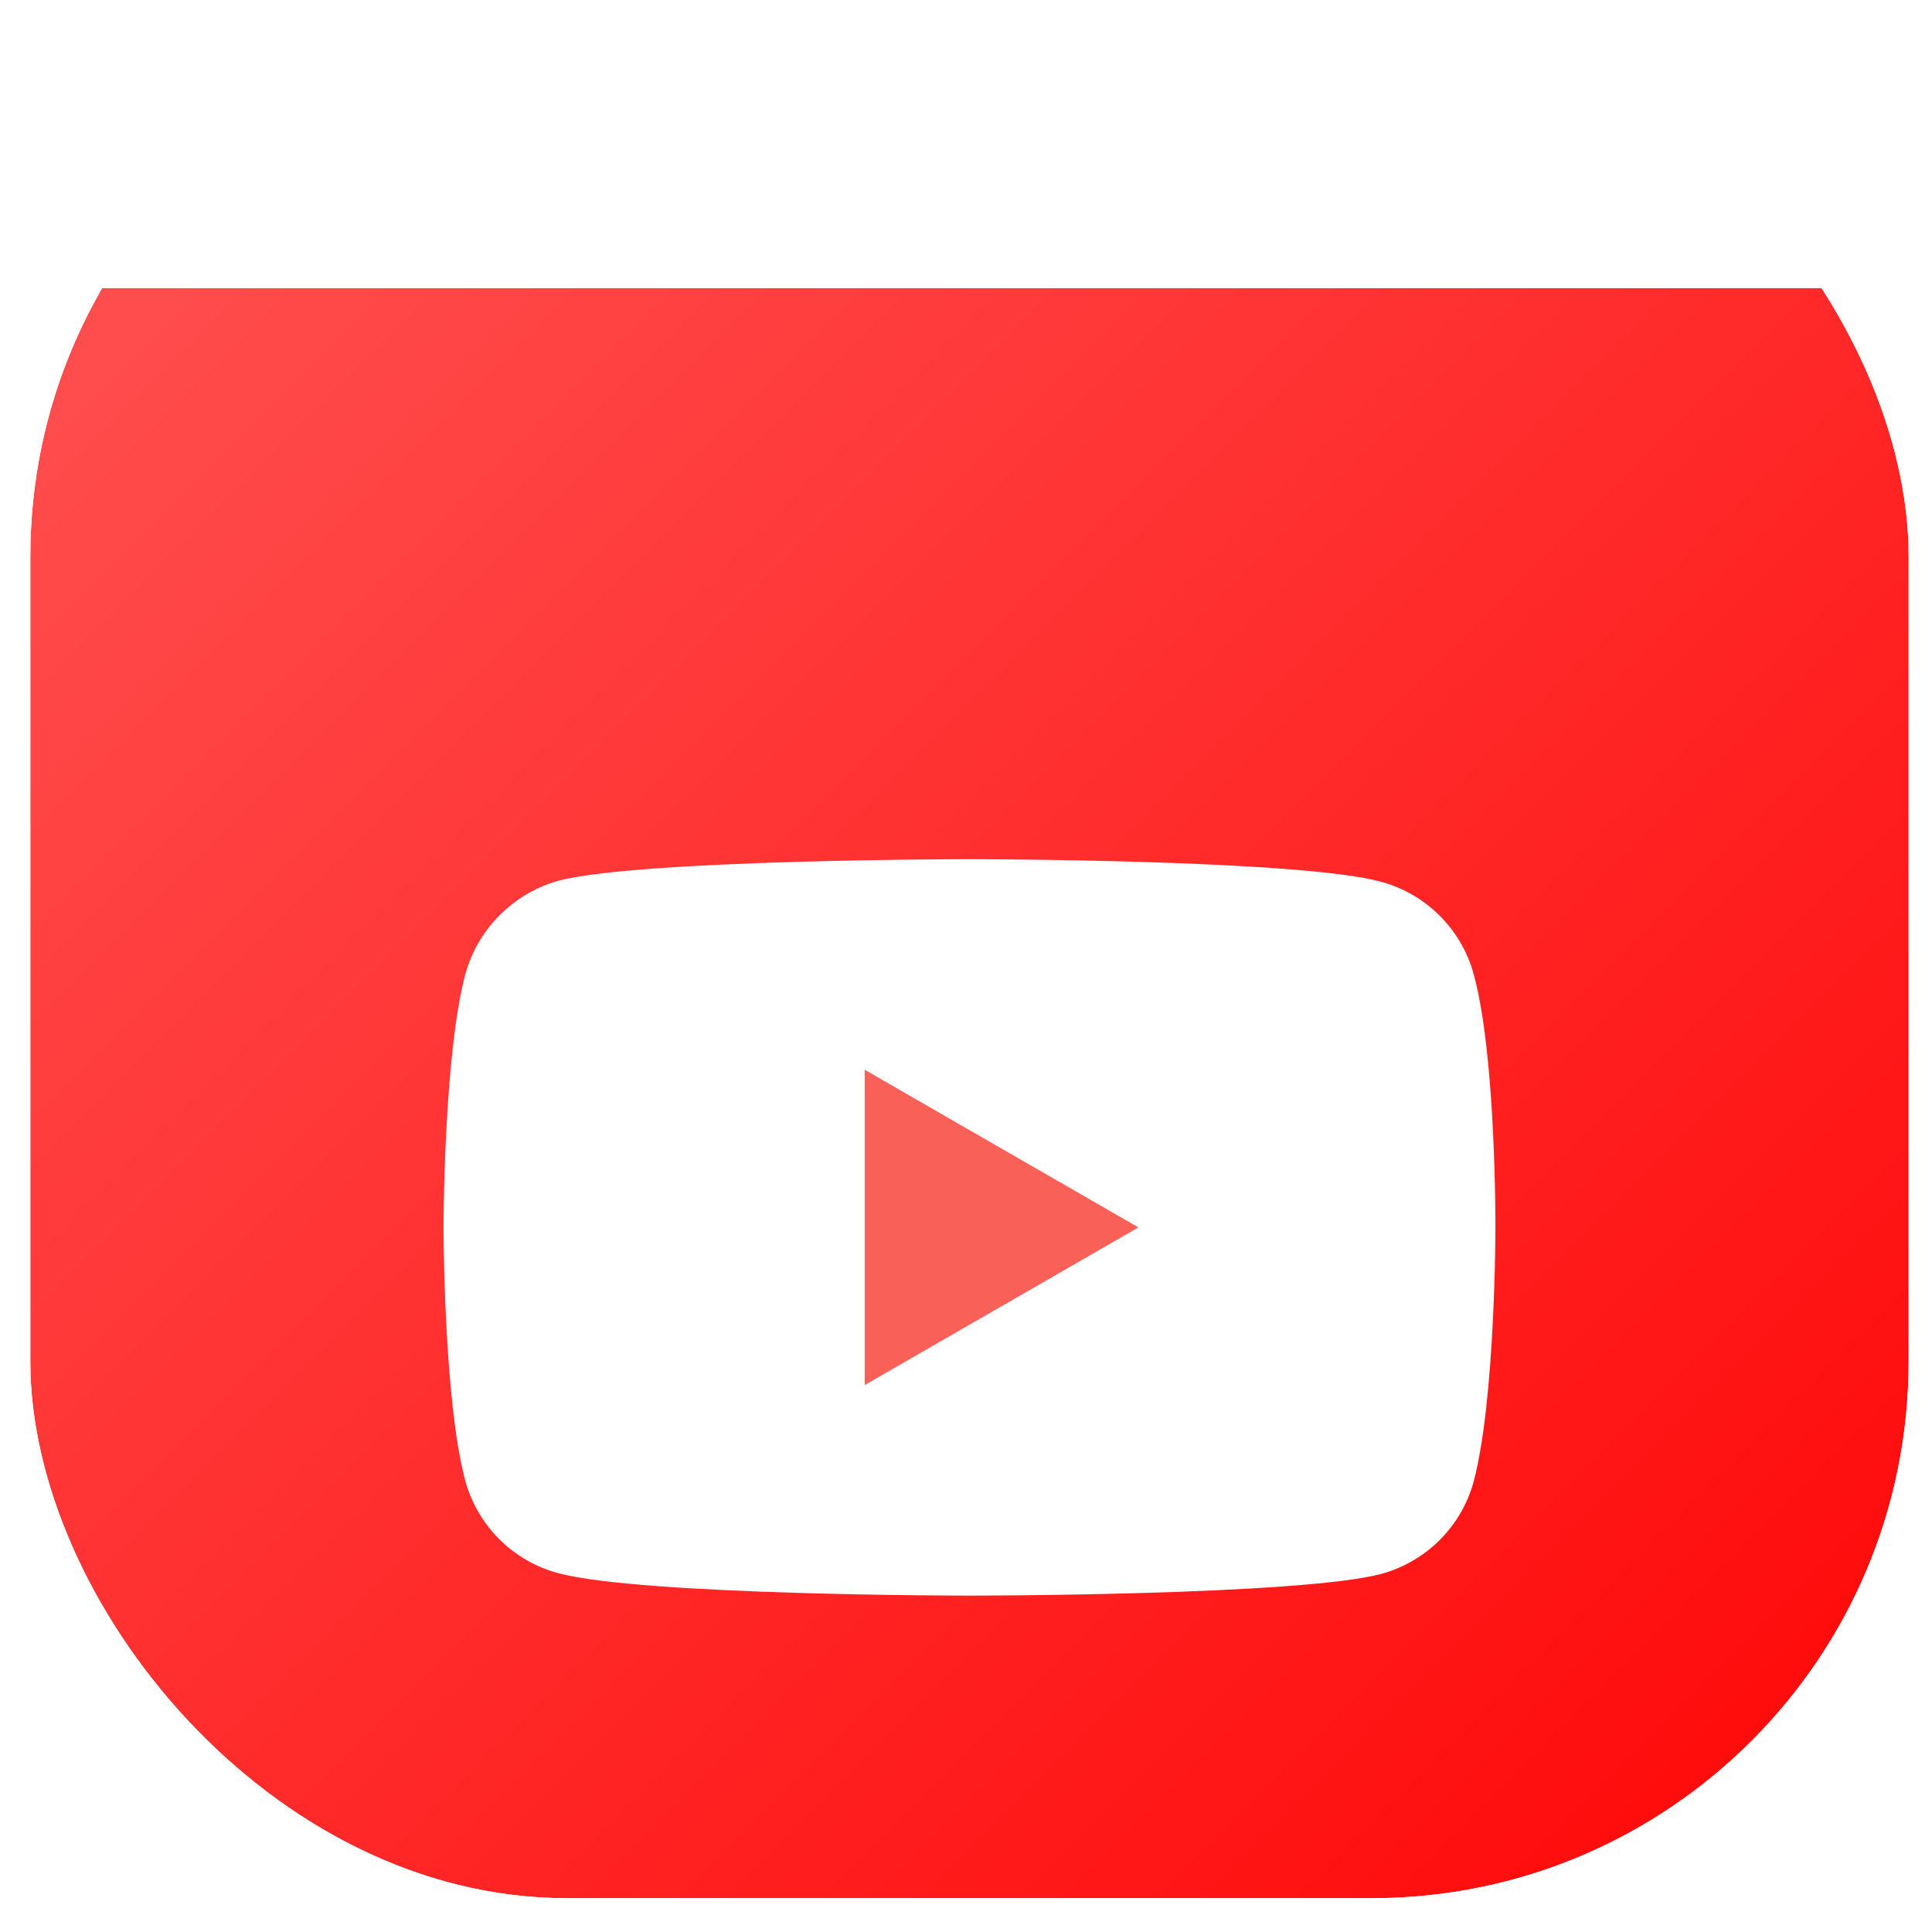 <svg width="36" height="36" viewBox="0 0 36 36" fill="none" xmlns="http://www.w3.org/2000/svg">
<g clip-path="url(#clip0_3422_3018)">
<g filter="url(#filter0_d_3422_3018)">
<rect width="35" height="35" transform="translate(0.565 0.37)" fill="url(#paint0_linear_3422_3018)"/>
<path d="M27.461 13.157C27.349 12.743 27.131 12.367 26.828 12.064C26.525 11.761 26.148 11.542 25.734 11.43C24.2 11.01 18.065 11.01 18.065 11.01C18.065 11.01 11.93 11.01 10.396 11.413C9.983 11.532 9.607 11.754 9.304 12.06C9.002 12.365 8.783 12.743 8.669 13.158C8.265 14.691 8.265 17.87 8.265 17.87C8.265 17.87 8.265 21.068 8.668 22.585C8.781 22.999 8.999 23.376 9.302 23.679C9.605 23.982 9.982 24.2 10.396 24.312C11.946 24.732 18.065 24.732 18.065 24.732C18.065 24.732 24.2 24.732 25.734 24.329C26.148 24.216 26.525 23.998 26.828 23.695C27.131 23.392 27.349 23.015 27.461 22.601C27.865 21.068 27.865 17.887 27.865 17.887C27.865 17.887 27.881 14.69 27.461 13.157Z" fill="white"/>
<path d="M21.213 17.871L16.112 14.933V20.809L21.213 17.871Z" fill="#F96057"/>
</g>
</g>
<defs>
<filter id="filter0_d_3422_3018" x="-15.435" y="-10.63" width="67" height="67" filterUnits="userSpaceOnUse" color-interpolation-filters="sRGB">
<feFlood flood-opacity="0" result="BackgroundImageFix"/>
<feColorMatrix in="SourceAlpha" type="matrix" values="0 0 0 0 0 0 0 0 0 0 0 0 0 0 0 0 0 0 127 0" result="hardAlpha"/>
<feOffset dy="5"/>
<feGaussianBlur stdDeviation="8"/>
<feComposite in2="hardAlpha" operator="out"/>
<feColorMatrix type="matrix" values="0 0 0 0 0.965 0 0 0 0 0.298 0 0 0 0 0.298 0 0 0 0.3 0"/>
<feBlend mode="normal" in2="BackgroundImageFix" result="effect1_dropShadow_3422_3018"/>
<feBlend mode="normal" in="SourceGraphic" in2="effect1_dropShadow_3422_3018" result="shape"/>
</filter>
<linearGradient id="paint0_linear_3422_3018" x1="0" y1="0" x2="35" y2="35" gradientUnits="userSpaceOnUse">
<stop stop-color="#FF4F4F"/>
<stop offset="1" stop-color="#FF0000"/>
</linearGradient>
<clipPath id="clip0_3422_3018">
<rect x="0.565" y="0.37" width="35" height="35" rx="10" fill="white"/>
</clipPath>
</defs>
</svg>
